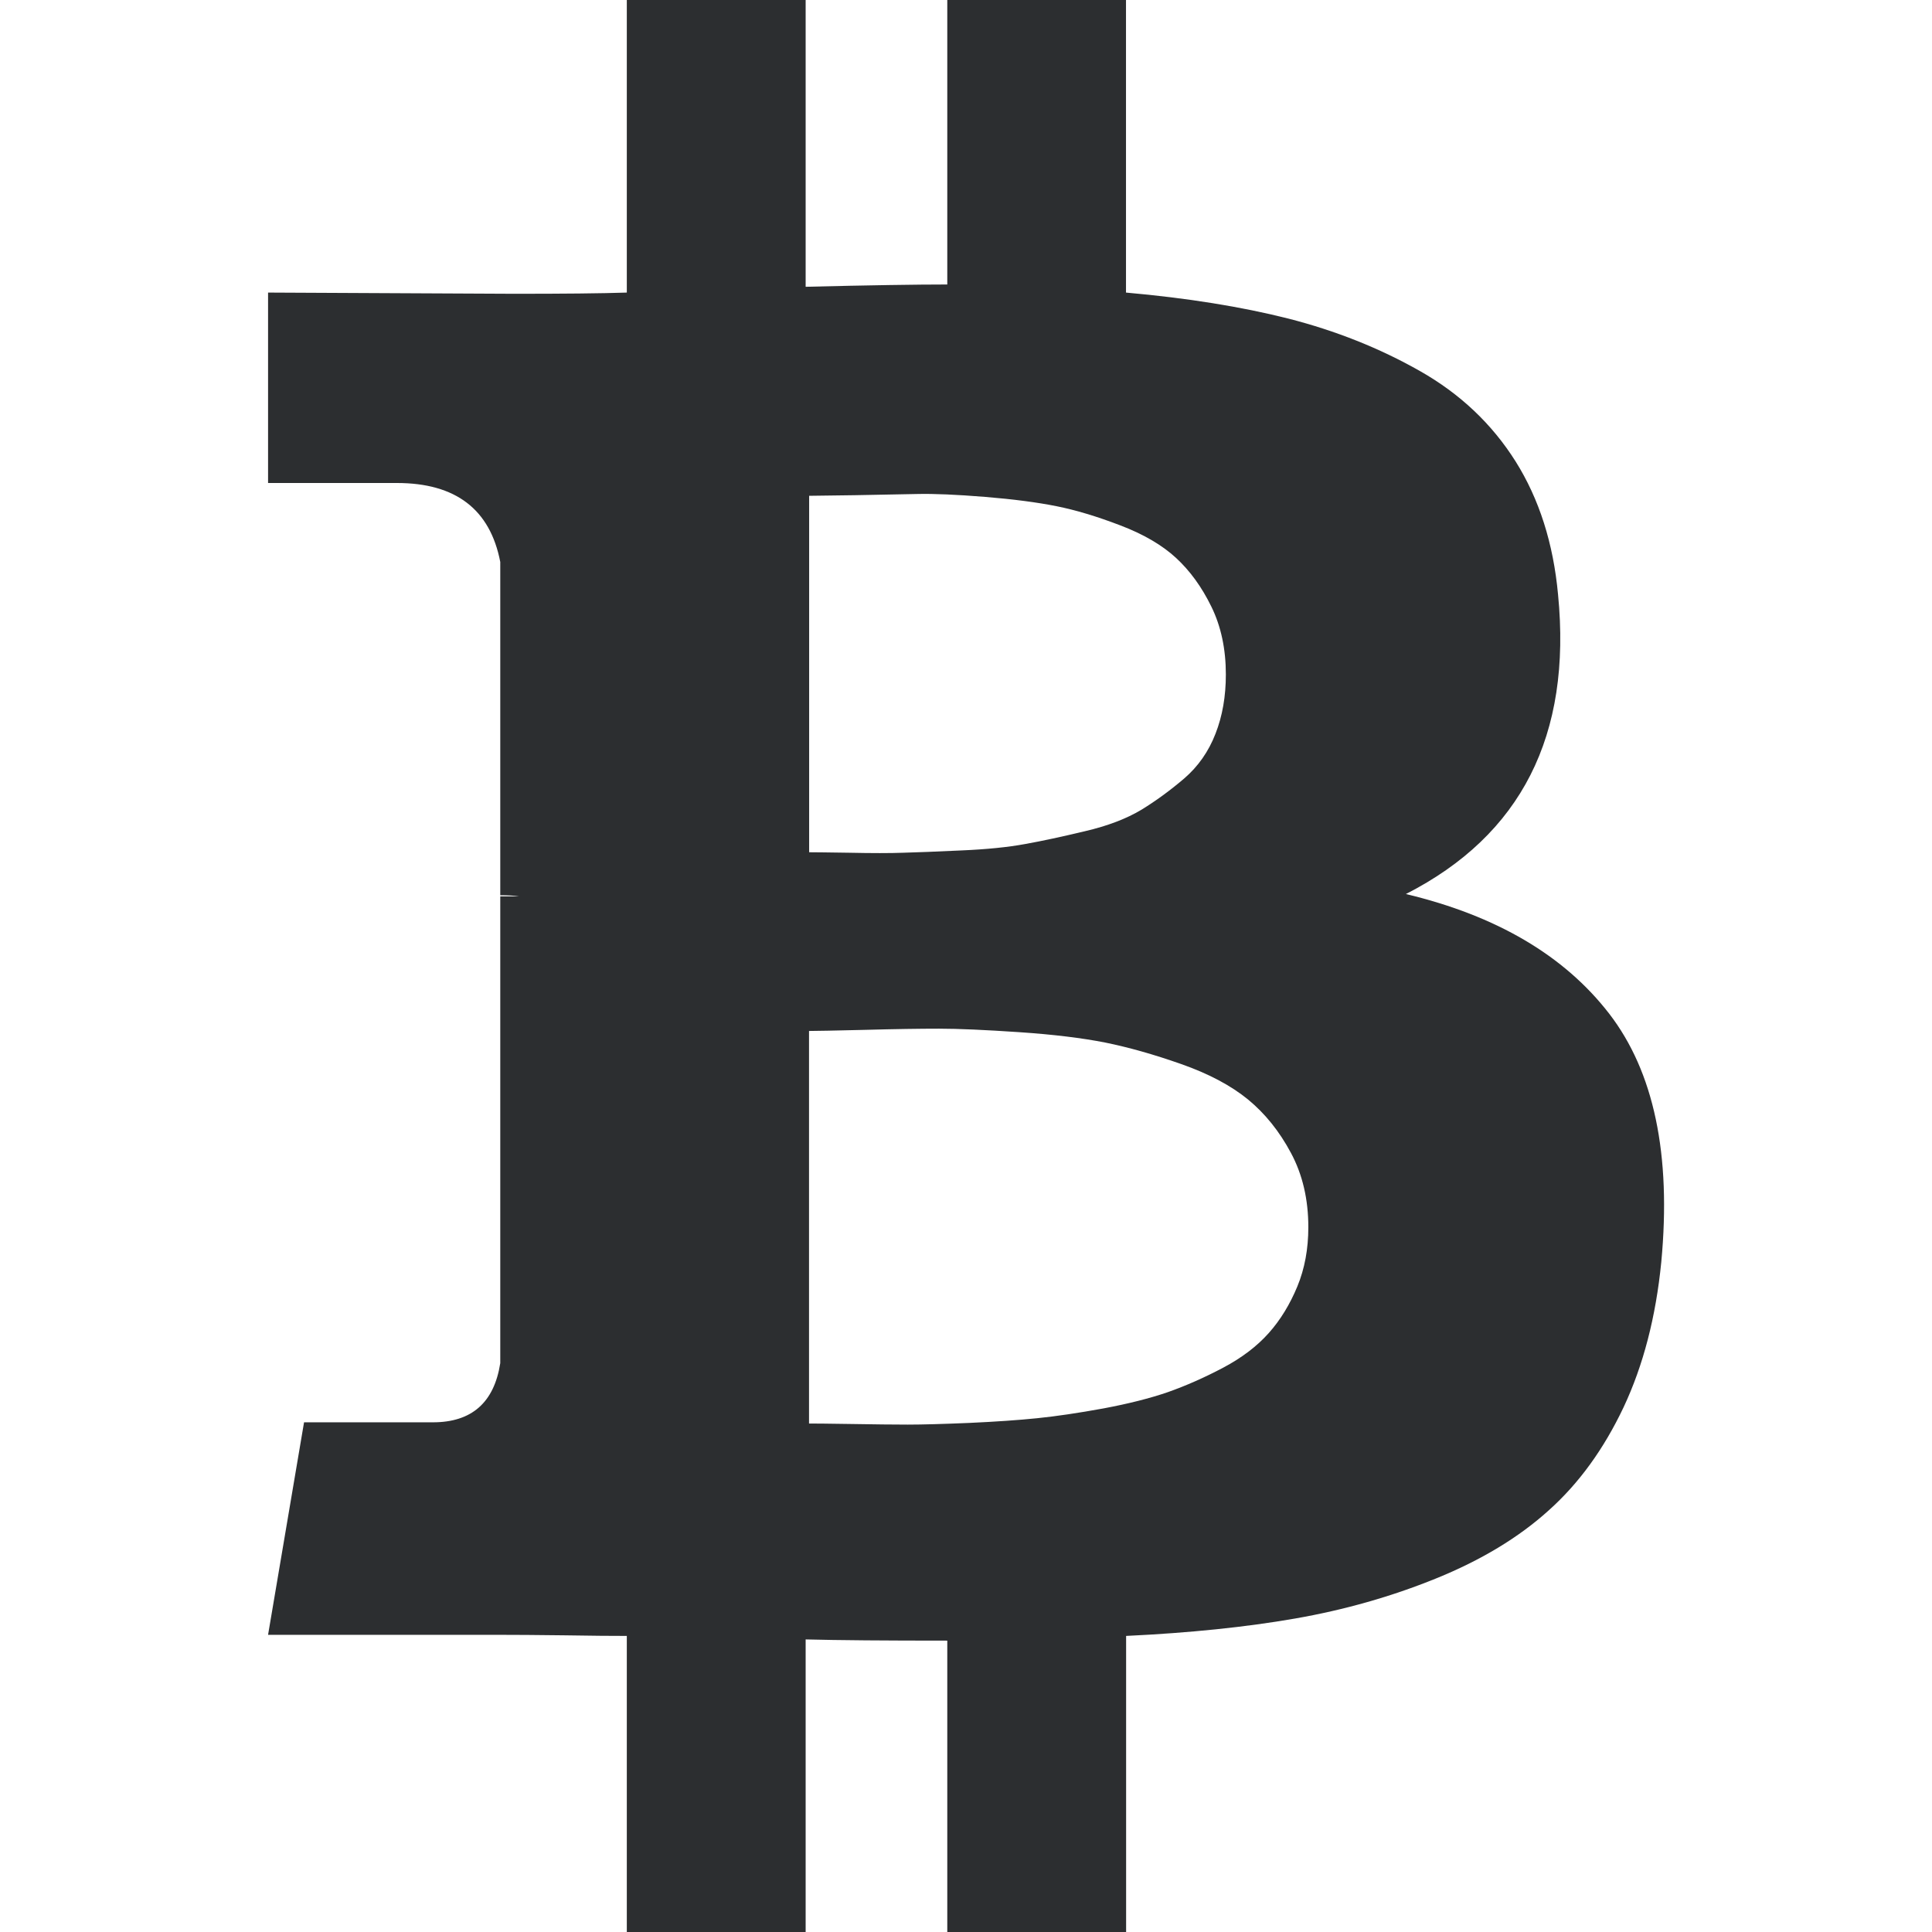 <svg width="16" height="16" viewBox="0 0 16 16" fill="none" xmlns="http://www.w3.org/2000/svg">
<g clip-path="url(#clip0)">
<path d="M13.326 8.394C12.954 7.913 12.393 7.583 11.643 7.404C12.598 6.917 13.018 6.09 12.903 4.923C12.864 4.5 12.747 4.133 12.552 3.822C12.356 3.511 12.092 3.261 11.758 3.072C11.425 2.883 11.062 2.739 10.672 2.639C10.281 2.54 9.832 2.468 9.325 2.423V0H7.845V2.356C7.588 2.356 7.197 2.362 6.672 2.375V0H5.191V2.423C4.979 2.43 4.668 2.433 4.258 2.433L2.22 2.423V4H3.287C3.774 4 4.059 4.218 4.143 4.654V7.414C4.207 7.414 4.258 7.417 4.297 7.423H4.143V11.289C4.092 11.616 3.906 11.779 3.585 11.779H2.518L2.22 13.539H4.143C4.265 13.539 4.441 13.54 4.672 13.543C4.903 13.547 5.076 13.548 5.191 13.548V16H6.672V13.577C6.941 13.584 7.332 13.587 7.845 13.587V16H9.326V13.548C9.852 13.523 10.318 13.475 10.725 13.404C11.132 13.333 11.521 13.223 11.893 13.072C12.265 12.921 12.576 12.734 12.825 12.509C13.076 12.285 13.282 12 13.446 11.654C13.609 11.307 13.713 10.907 13.758 10.452C13.842 9.561 13.697 8.875 13.326 8.394ZM6.701 4.106C6.745 4.106 6.872 4.104 7.08 4.101C7.289 4.097 7.462 4.094 7.6 4.091C7.737 4.088 7.923 4.096 8.157 4.115C8.391 4.134 8.589 4.16 8.749 4.192C8.909 4.224 9.085 4.277 9.278 4.351C9.47 4.424 9.624 4.514 9.739 4.62C9.854 4.726 9.952 4.86 10.032 5.024C10.112 5.187 10.152 5.375 10.152 5.586C10.152 5.766 10.124 5.929 10.066 6.077C10.009 6.224 9.922 6.348 9.807 6.447C9.691 6.546 9.572 6.633 9.451 6.707C9.329 6.78 9.173 6.84 8.984 6.884C8.795 6.929 8.63 6.965 8.489 6.99C8.348 7.016 8.172 7.034 7.96 7.043C7.749 7.053 7.589 7.059 7.48 7.062C7.371 7.066 7.222 7.066 7.032 7.062C6.843 7.059 6.733 7.058 6.701 7.058V4.106H6.701V4.106ZM10.744 10.654C10.683 10.801 10.605 10.93 10.508 11.039C10.412 11.147 10.286 11.244 10.129 11.327C9.972 11.41 9.819 11.477 9.672 11.529C9.524 11.58 9.346 11.625 9.138 11.664C8.93 11.702 8.747 11.729 8.59 11.745C8.433 11.761 8.246 11.774 8.027 11.784C7.81 11.793 7.64 11.798 7.518 11.798C7.396 11.798 7.242 11.796 7.056 11.793C6.87 11.79 6.752 11.789 6.7 11.789V8.538C6.752 8.538 6.904 8.535 7.157 8.529C7.411 8.522 7.617 8.519 7.777 8.519C7.938 8.519 8.159 8.529 8.441 8.548C8.723 8.567 8.96 8.596 9.153 8.634C9.345 8.673 9.555 8.732 9.782 8.812C10.01 8.892 10.194 8.99 10.335 9.105C10.476 9.221 10.595 9.368 10.691 9.548C10.787 9.727 10.835 9.932 10.835 10.163C10.835 10.343 10.805 10.506 10.744 10.654Z" fill="#2C2E30"/>
</g>
<defs>
<clipPath id="clip0">
<rect width="16" height="16" fill="white"/>
</clipPath>
</defs>
</svg>
